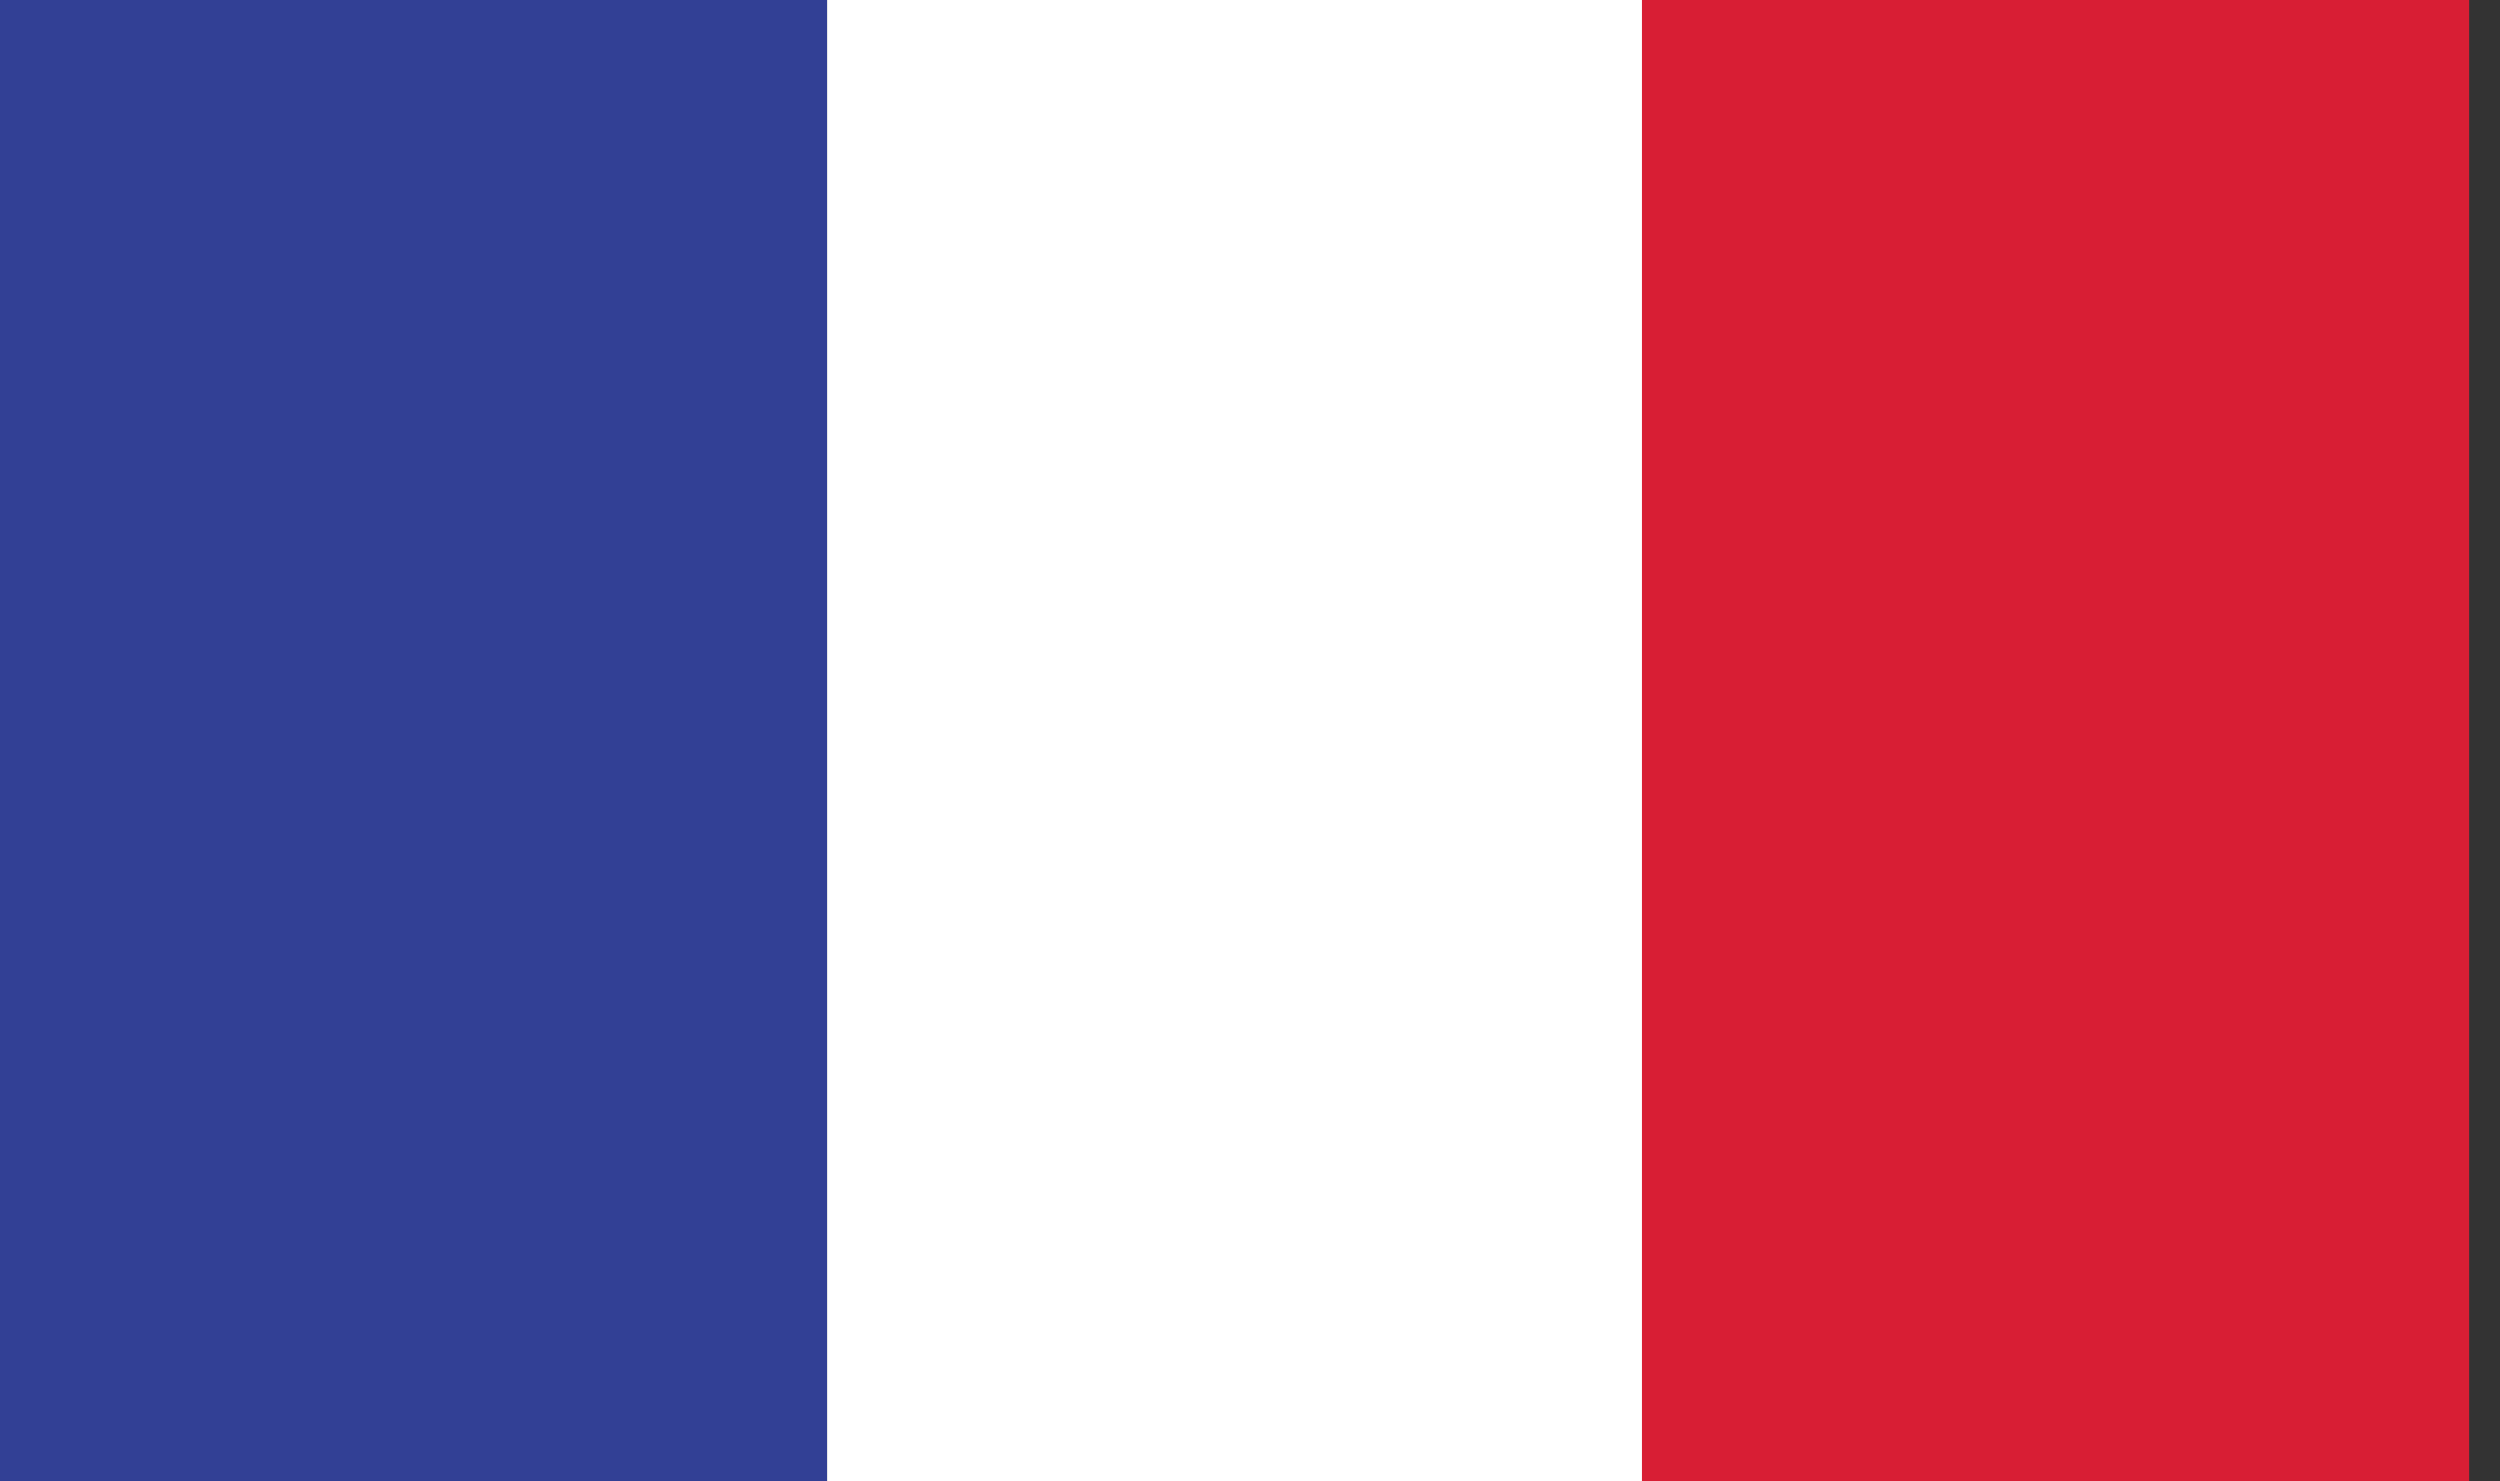 <svg width="27" height="16" viewBox="0 0 27 16" fill="none" xmlns="http://www.w3.org/2000/svg">
<rect x="0" y="0" width="27" height="16" fill="#333333" stroke="none"/>
<g clip-path="url(#clip0_16_642)">
<path d="M8.933 0H0V16H8.933V0Z" fill="#324095"/>
<path d="M17.867 0H8.933V16H17.867V0Z" fill="white"/>
<path d="M26.667 0H17.733V16H26.667V0Z" fill="#D81E34"/>
</g>
<defs>
<clipPath id="clip0_16_642">
<rect width="26.667" height="16" fill="white"/>
</clipPath>
</defs>
</svg>
